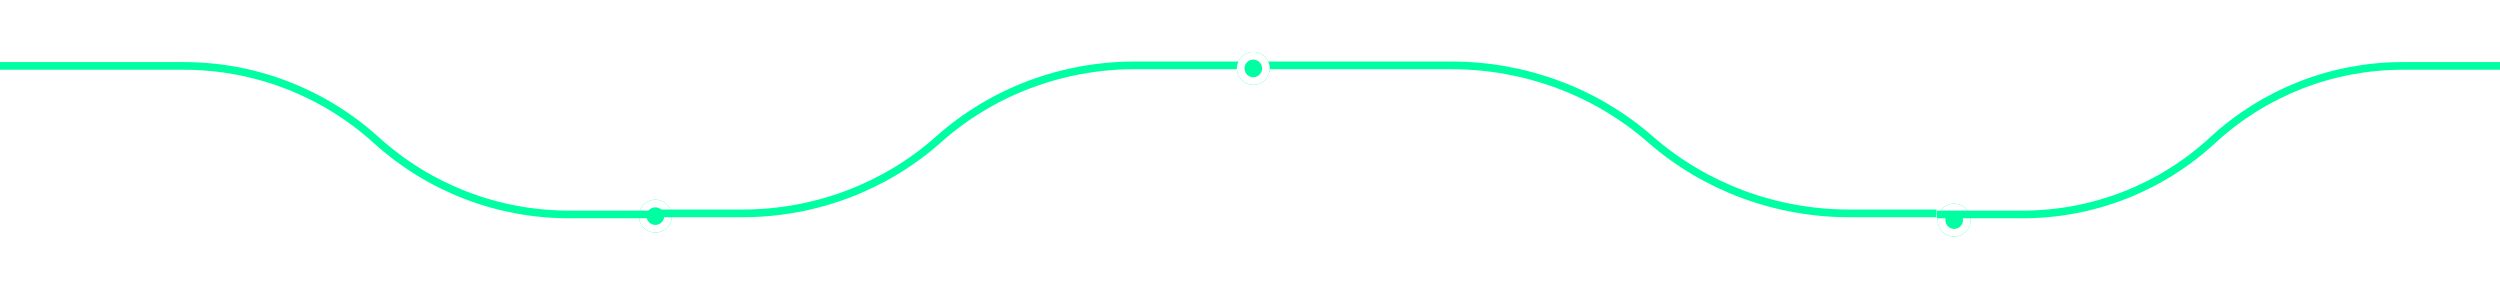<svg width="1440" height="166" viewBox="0 0 1440 166" fill="none" xmlns="http://www.w3.org/2000/svg">
<g filter="url(#filter0_dddd_196_793)">
<path d="M1135.1 126.785C1135.1 132.029 1130.85 136.28 1125.6 136.28C1120.36 136.28 1116.11 132.029 1116.11 126.785C1116.11 121.541 1120.36 117.29 1125.6 117.29C1130.85 117.29 1135.1 121.541 1135.1 126.785Z" fill="#00FFA2"/>
<path d="M1132.89 126.785C1132.89 130.808 1129.63 134.068 1125.6 134.068C1121.58 134.068 1118.32 130.808 1118.32 126.785C1118.32 122.763 1121.58 119.502 1125.6 119.502C1129.63 119.502 1132.89 122.763 1132.89 126.785Z" stroke="white" stroke-width="4.425"/>
</g>
<g filter="url(#filter1_dddd_196_793)">
<path d="M368 124.495C368 119.251 372.251 115 377.495 115C382.739 115 386.99 119.251 386.99 124.495C386.99 129.739 382.739 133.99 377.495 133.99C372.251 133.99 368 129.739 368 124.495Z" fill="#00FFA2"/>
<path d="M370.21 124.495C370.21 120.473 373.47 117.212 377.492 117.212C381.515 117.212 384.775 120.473 384.775 124.495C384.775 128.517 381.515 131.778 377.492 131.778C373.47 131.778 370.21 128.517 370.21 124.495Z" stroke="white" stroke-width="4.425"/>
</g>
<path d="M1115.7 123.515L1165.13 123.516C1205.67 123.516 1244.72 108.245 1274.5 80.745C1304.29 53.245 1343.34 37.974 1383.88 37.974L1560.61 37.974C1601.59 37.974 1641.1 53.22 1671.46 80.745C1701.82 108.27 1741.34 123.515 1782.32 123.516L1831 123.516" stroke="#00FFA2" stroke-width="4.425"/>
<path d="M-339 123.515L-289.565 123.516C-249.027 123.516 -209.977 108.245 -180.194 80.745C-150.409 53.245 -111.36 37.974 -70.822 37.974L105.911 37.974C146.891 37.974 186.405 53.22 216.766 80.745C247.126 108.27 286.642 123.515 327.622 123.516L376.302 123.516" stroke="#00FFA2" stroke-width="4.425"/>
<path d="M376.583 122.906L427.644 122.907C469.516 122.907 509.85 107.688 540.613 80.282C571.378 52.876 611.712 37.657 653.583 37.657L836.13 37.657C878.458 37.657 919.272 52.85 950.632 80.282C981.991 107.713 1022.81 122.907 1065.13 122.907L1115.42 122.907" stroke="#00FFA2" stroke-width="4.425"/>
<g filter="url(#filter2_dddd_196_793)">
<path d="M712.417 39.402C712.417 34.158 716.668 29.907 721.912 29.907C727.156 29.907 731.407 34.158 731.407 39.402C731.407 44.646 727.156 48.898 721.912 48.898C716.668 48.898 712.417 44.646 712.417 39.402Z" fill="#00FFA2"/>
<path d="M714.627 39.402C714.627 35.38 717.887 32.119 721.909 32.119C725.932 32.119 729.192 35.38 729.192 39.402C729.192 43.424 725.932 46.685 721.909 46.685C717.887 46.685 714.627 43.424 714.627 39.402Z" stroke="white" stroke-width="4.425"/>
</g>
<defs>
<filter id="filter0_dddd_196_793" x="1086.61" y="87.793" width="77.987" height="77.984" filterUnits="userSpaceOnUse" color-interpolation-filters="sRGB">
<feFlood flood-opacity="0" result="BackgroundImageFix"/>
<feColorMatrix in="SourceAlpha" type="matrix" values="0 0 0 0 0 0 0 0 0 0 0 0 0 0 0 0 0 0 127 0" result="hardAlpha"/>
<feOffset/>
<feGaussianBlur stdDeviation="11.061"/>
<feComposite in2="hardAlpha" operator="out"/>
<feColorMatrix type="matrix" values="0 0 0 0 0.161 0 0 0 0 1 0 0 0 0 0.682 0 0 0 1 0"/>
<feBlend mode="normal" in2="BackgroundImageFix" result="effect1_dropShadow_196_793"/>
<feColorMatrix in="SourceAlpha" type="matrix" values="0 0 0 0 0 0 0 0 0 0 0 0 0 0 0 0 0 0 127 0" result="hardAlpha"/>
<feOffset/>
<feGaussianBlur stdDeviation="14.748"/>
<feComposite in2="hardAlpha" operator="out"/>
<feColorMatrix type="matrix" values="0 0 0 0 0.929 0 0 0 0 0.671 0 0 0 0 0.91 0 0 0 1 0"/>
<feBlend mode="normal" in2="effect1_dropShadow_196_793" result="effect2_dropShadow_196_793"/>
<feColorMatrix in="SourceAlpha" type="matrix" values="0 0 0 0 0 0 0 0 0 0 0 0 0 0 0 0 0 0 127 0" result="hardAlpha"/>
<feOffset/>
<feGaussianBlur stdDeviation="3.687"/>
<feComposite in2="hardAlpha" operator="out"/>
<feColorMatrix type="matrix" values="0 0 0 0 0.929 0 0 0 0 0.671 0 0 0 0 0.91 0 0 0 1 0"/>
<feBlend mode="normal" in2="effect2_dropShadow_196_793" result="effect3_dropShadow_196_793"/>
<feColorMatrix in="SourceAlpha" type="matrix" values="0 0 0 0 0 0 0 0 0 0 0 0 0 0 0 0 0 0 127 0" result="hardAlpha"/>
<feOffset/>
<feGaussianBlur stdDeviation="11.061"/>
<feComposite in2="hardAlpha" operator="out"/>
<feColorMatrix type="matrix" values="0 0 0 0 0.929 0 0 0 0 0.671 0 0 0 0 0.91 0 0 0 1 0"/>
<feBlend mode="normal" in2="effect3_dropShadow_196_793" result="effect4_dropShadow_196_793"/>
<feBlend mode="normal" in="SourceGraphic" in2="effect4_dropShadow_196_793" result="shape"/>
</filter>
<filter id="filter1_dddd_196_793" x="338.5" y="85.503" width="77.987" height="77.984" filterUnits="userSpaceOnUse" color-interpolation-filters="sRGB">
<feFlood flood-opacity="0" result="BackgroundImageFix"/>
<feColorMatrix in="SourceAlpha" type="matrix" values="0 0 0 0 0 0 0 0 0 0 0 0 0 0 0 0 0 0 127 0" result="hardAlpha"/>
<feOffset/>
<feGaussianBlur stdDeviation="11.061"/>
<feComposite in2="hardAlpha" operator="out"/>
<feColorMatrix type="matrix" values="0 0 0 0 0.161 0 0 0 0 1 0 0 0 0 0.682 0 0 0 1 0"/>
<feBlend mode="normal" in2="BackgroundImageFix" result="effect1_dropShadow_196_793"/>
<feColorMatrix in="SourceAlpha" type="matrix" values="0 0 0 0 0 0 0 0 0 0 0 0 0 0 0 0 0 0 127 0" result="hardAlpha"/>
<feOffset/>
<feGaussianBlur stdDeviation="14.748"/>
<feComposite in2="hardAlpha" operator="out"/>
<feColorMatrix type="matrix" values="0 0 0 0 0.929 0 0 0 0 0.671 0 0 0 0 0.91 0 0 0 1 0"/>
<feBlend mode="normal" in2="effect1_dropShadow_196_793" result="effect2_dropShadow_196_793"/>
<feColorMatrix in="SourceAlpha" type="matrix" values="0 0 0 0 0 0 0 0 0 0 0 0 0 0 0 0 0 0 127 0" result="hardAlpha"/>
<feOffset/>
<feGaussianBlur stdDeviation="3.687"/>
<feComposite in2="hardAlpha" operator="out"/>
<feColorMatrix type="matrix" values="0 0 0 0 0.929 0 0 0 0 0.671 0 0 0 0 0.91 0 0 0 1 0"/>
<feBlend mode="normal" in2="effect2_dropShadow_196_793" result="effect3_dropShadow_196_793"/>
<feColorMatrix in="SourceAlpha" type="matrix" values="0 0 0 0 0 0 0 0 0 0 0 0 0 0 0 0 0 0 127 0" result="hardAlpha"/>
<feOffset/>
<feGaussianBlur stdDeviation="11.061"/>
<feComposite in2="hardAlpha" operator="out"/>
<feColorMatrix type="matrix" values="0 0 0 0 0.929 0 0 0 0 0.671 0 0 0 0 0.91 0 0 0 1 0"/>
<feBlend mode="normal" in2="effect3_dropShadow_196_793" result="effect4_dropShadow_196_793"/>
<feBlend mode="normal" in="SourceGraphic" in2="effect4_dropShadow_196_793" result="shape"/>
</filter>
<filter id="filter2_dddd_196_793" x="682.917" y="0.41" width="77.987" height="77.984" filterUnits="userSpaceOnUse" color-interpolation-filters="sRGB">
<feFlood flood-opacity="0" result="BackgroundImageFix"/>
<feColorMatrix in="SourceAlpha" type="matrix" values="0 0 0 0 0 0 0 0 0 0 0 0 0 0 0 0 0 0 127 0" result="hardAlpha"/>
<feOffset/>
<feGaussianBlur stdDeviation="11.061"/>
<feComposite in2="hardAlpha" operator="out"/>
<feColorMatrix type="matrix" values="0 0 0 0 0.161 0 0 0 0 1 0 0 0 0 0.682 0 0 0 1 0"/>
<feBlend mode="normal" in2="BackgroundImageFix" result="effect1_dropShadow_196_793"/>
<feColorMatrix in="SourceAlpha" type="matrix" values="0 0 0 0 0 0 0 0 0 0 0 0 0 0 0 0 0 0 127 0" result="hardAlpha"/>
<feOffset/>
<feGaussianBlur stdDeviation="14.748"/>
<feComposite in2="hardAlpha" operator="out"/>
<feColorMatrix type="matrix" values="0 0 0 0 0.929 0 0 0 0 0.671 0 0 0 0 0.91 0 0 0 1 0"/>
<feBlend mode="normal" in2="effect1_dropShadow_196_793" result="effect2_dropShadow_196_793"/>
<feColorMatrix in="SourceAlpha" type="matrix" values="0 0 0 0 0 0 0 0 0 0 0 0 0 0 0 0 0 0 127 0" result="hardAlpha"/>
<feOffset/>
<feGaussianBlur stdDeviation="3.687"/>
<feComposite in2="hardAlpha" operator="out"/>
<feColorMatrix type="matrix" values="0 0 0 0 0.929 0 0 0 0 0.671 0 0 0 0 0.91 0 0 0 1 0"/>
<feBlend mode="normal" in2="effect2_dropShadow_196_793" result="effect3_dropShadow_196_793"/>
<feColorMatrix in="SourceAlpha" type="matrix" values="0 0 0 0 0 0 0 0 0 0 0 0 0 0 0 0 0 0 127 0" result="hardAlpha"/>
<feOffset/>
<feGaussianBlur stdDeviation="11.061"/>
<feComposite in2="hardAlpha" operator="out"/>
<feColorMatrix type="matrix" values="0 0 0 0 0.929 0 0 0 0 0.671 0 0 0 0 0.91 0 0 0 1 0"/>
<feBlend mode="normal" in2="effect3_dropShadow_196_793" result="effect4_dropShadow_196_793"/>
<feBlend mode="normal" in="SourceGraphic" in2="effect4_dropShadow_196_793" result="shape"/>
</filter>
</defs>
</svg>
